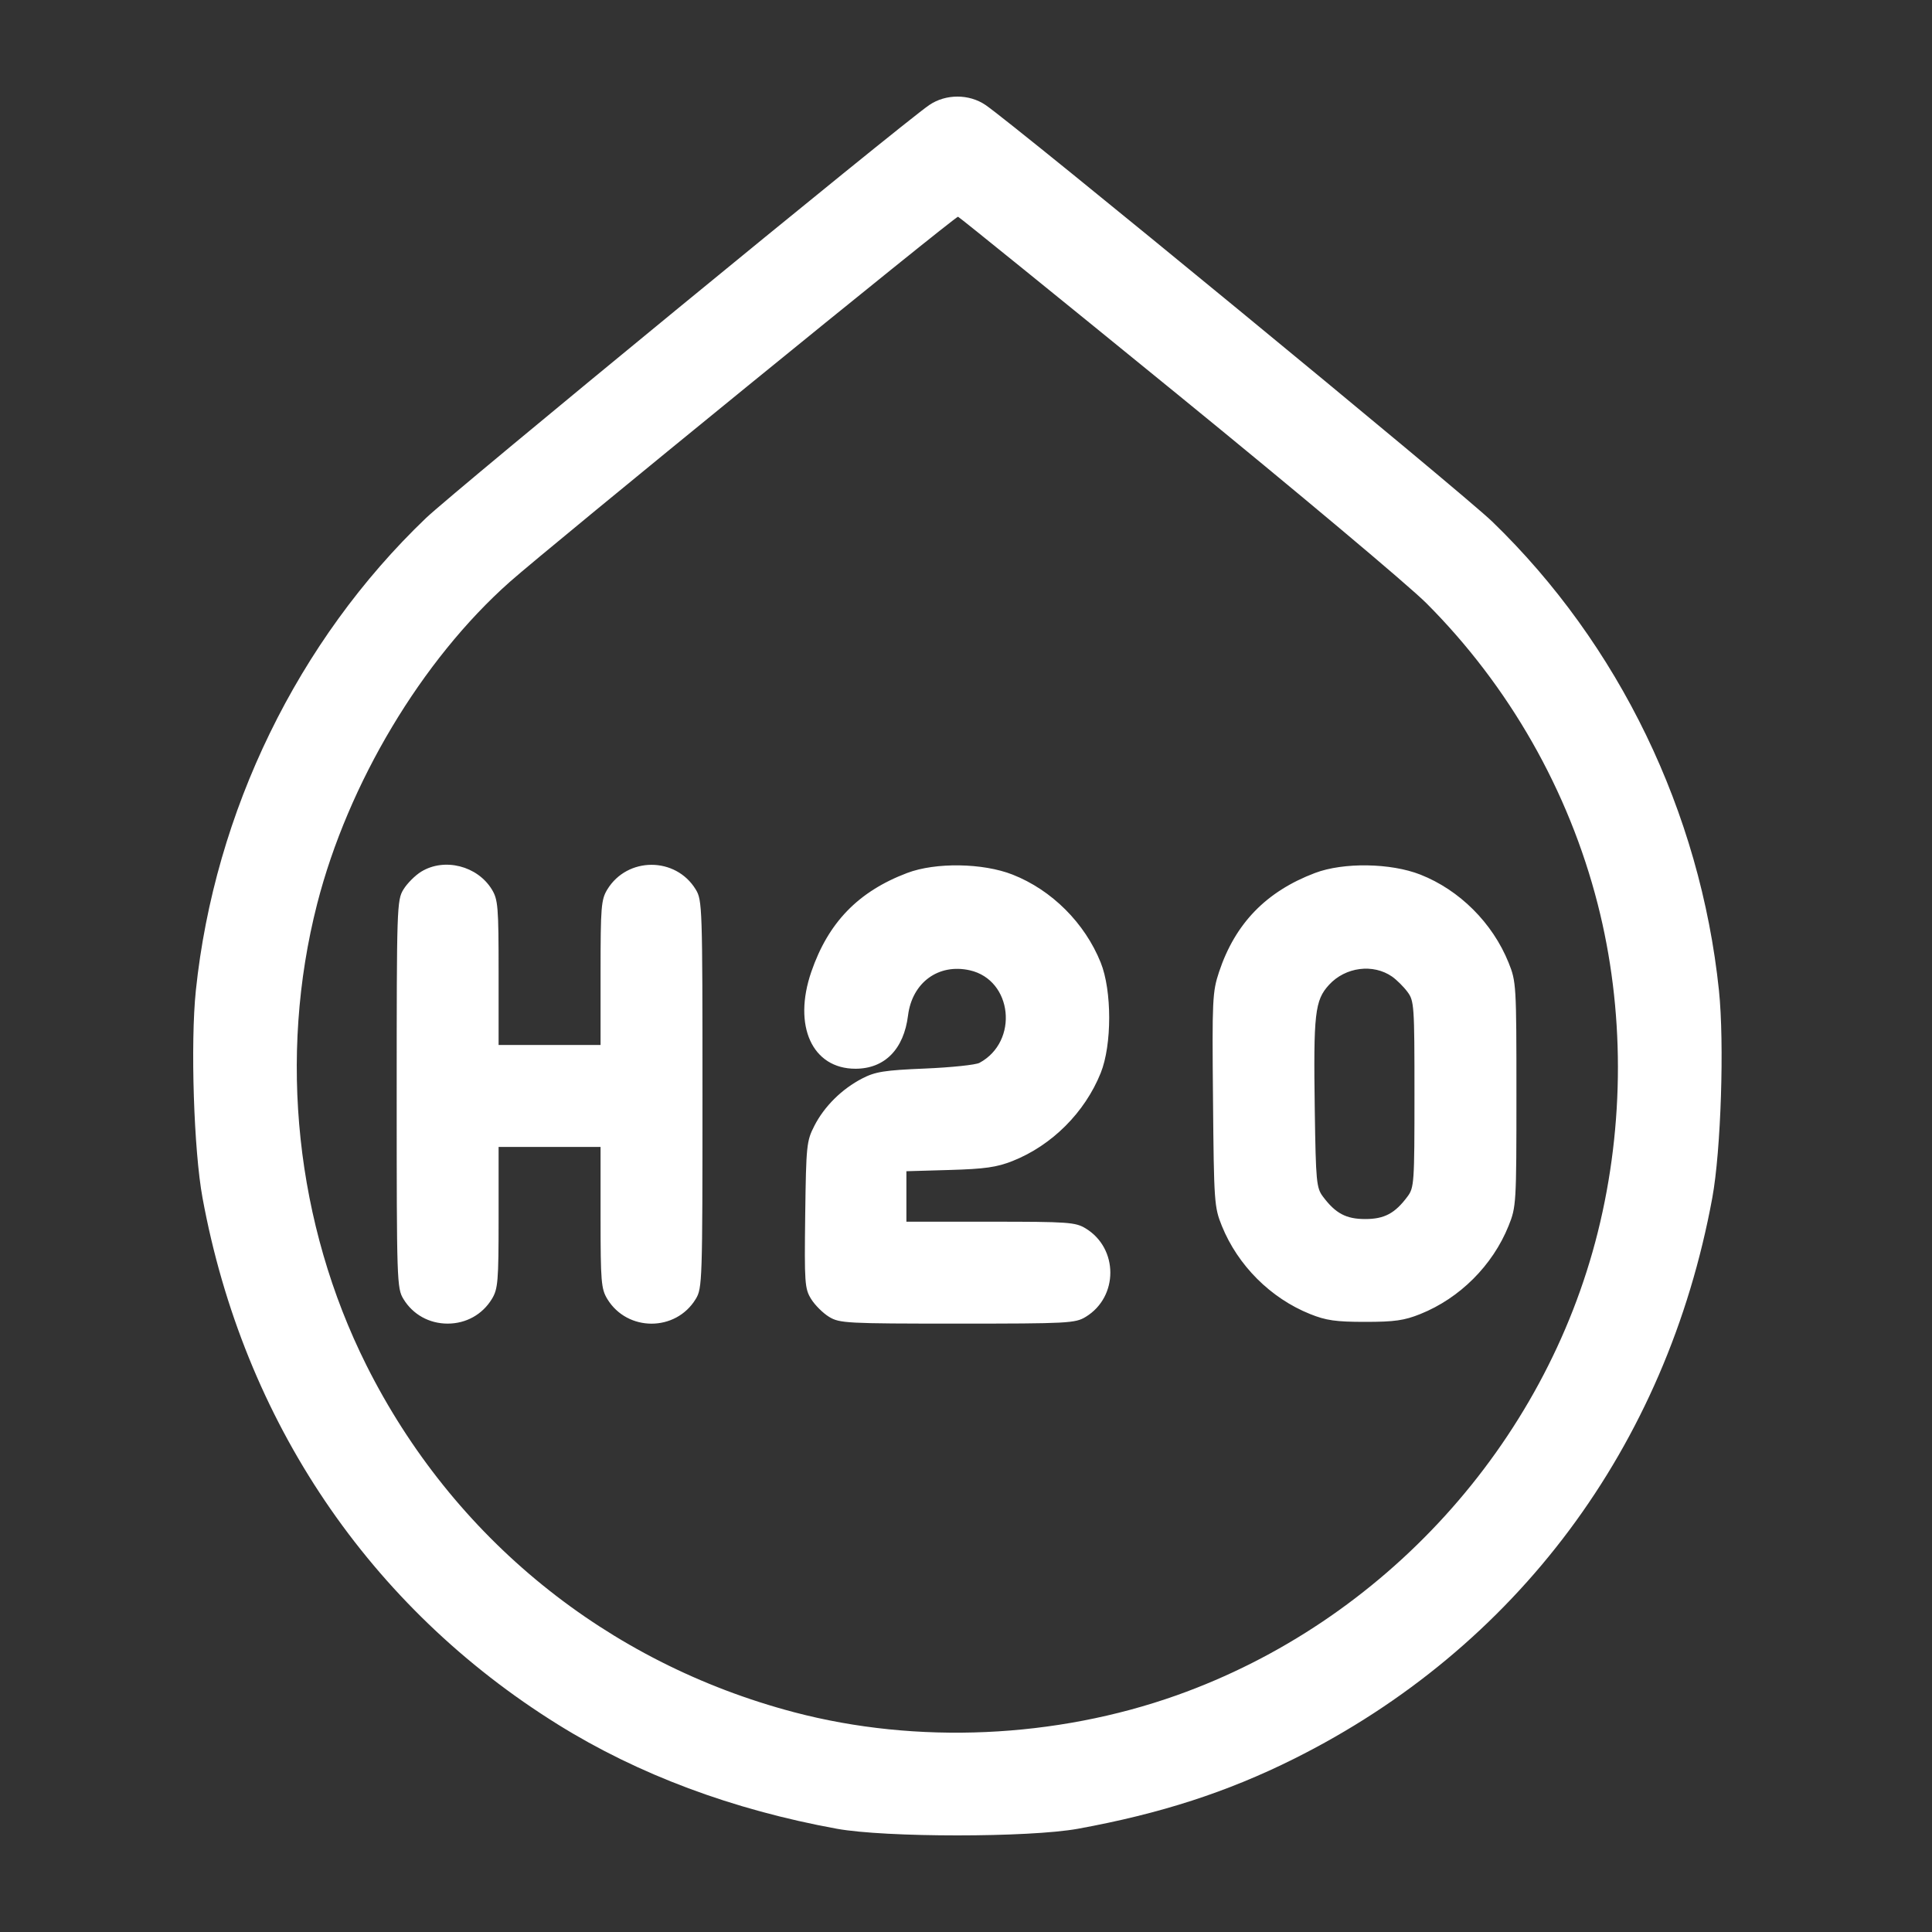 <svg width="40" height="40" viewBox="0 0 40 40" fill="none" xmlns="http://www.w3.org/2000/svg">
<rect x="0" y="0" width="40" height="40" fill="#333333" stroke="none"/>
<path fill-rule="evenodd" clip-rule="evenodd" d="M19.24 2.174C18.684 2.551 9.399 10.171 8.817 10.728C6.166 13.264 4.443 16.801 4.055 20.505C3.941 21.596 4.012 23.823 4.193 24.801C5.043 29.418 7.648 33.276 11.553 35.705C13.216 36.74 15.165 37.468 17.324 37.862C18.336 38.046 21.308 38.046 22.32 37.862C24.026 37.551 25.411 37.103 26.789 36.415C31.395 34.118 34.502 29.953 35.451 24.801C35.631 23.823 35.703 21.596 35.589 20.505C35.203 16.816 33.52 13.336 30.893 10.797C30.276 10.2 21.026 2.596 20.403 2.173C20.063 1.942 19.581 1.942 19.24 2.174ZM24.374 8.161C26.843 10.173 29.165 12.121 29.533 12.49C31.245 14.205 32.477 16.367 33.078 18.715C33.636 20.893 33.637 23.279 33.082 25.506C31.984 29.909 28.651 33.575 24.36 35.1C21.851 35.991 18.979 36.118 16.445 35.451C12.562 34.428 9.375 31.842 7.584 28.262C6.124 25.342 5.755 21.882 6.566 18.715C7.206 16.216 8.733 13.663 10.555 12.047C11.371 11.323 19.783 4.471 19.835 4.487C19.862 4.495 21.904 6.148 24.374 8.161ZM8.722 18.046C8.596 18.123 8.43 18.289 8.353 18.415C8.217 18.637 8.213 18.777 8.213 22.655C8.213 26.533 8.217 26.673 8.353 26.895C8.548 27.216 8.887 27.404 9.268 27.404C9.649 27.404 9.987 27.216 10.183 26.895C10.31 26.686 10.323 26.538 10.323 25.206L10.323 23.746H11.379H12.434L12.434 25.206C12.434 26.538 12.447 26.686 12.574 26.895C12.989 27.575 13.99 27.575 14.404 26.895C14.54 26.673 14.544 26.533 14.544 22.655C14.544 18.777 14.54 18.637 14.404 18.415C13.99 17.735 12.989 17.735 12.574 18.415C12.446 18.625 12.434 18.772 12.434 20.14L12.434 21.635H11.379H10.323L10.323 20.14C10.323 18.772 10.311 18.625 10.183 18.415C9.884 17.926 9.202 17.753 8.722 18.046ZM18.782 18.074C17.77 18.457 17.149 19.098 16.797 20.121C16.412 21.24 16.816 22.127 17.711 22.127C18.316 22.127 18.713 21.724 18.8 21.023C18.886 20.341 19.431 19.943 20.079 20.089C20.965 20.289 21.098 21.562 20.279 22.005C20.202 22.047 19.695 22.1 19.153 22.123C18.31 22.158 18.123 22.188 17.852 22.328C17.431 22.545 17.066 22.906 16.86 23.31C16.699 23.624 16.69 23.715 16.671 25.153C16.653 26.566 16.661 26.681 16.794 26.895C16.872 27.021 17.039 27.187 17.165 27.264C17.382 27.396 17.523 27.404 19.822 27.404C22.12 27.404 22.262 27.396 22.479 27.264C23.158 26.85 23.158 25.848 22.479 25.434C22.266 25.304 22.121 25.294 20.508 25.294L18.766 25.294V24.771V24.249L19.663 24.223C20.39 24.202 20.637 24.167 20.965 24.037C21.778 23.714 22.46 23.033 22.789 22.215C23.023 21.633 23.023 20.51 22.789 19.929C22.46 19.11 21.776 18.427 20.965 18.108C20.351 17.866 19.37 17.851 18.782 18.074ZM27.226 18.074C26.216 18.456 25.573 19.119 25.239 20.123C25.102 20.536 25.094 20.693 25.114 22.77C25.133 24.89 25.14 24.993 25.297 25.381C25.628 26.199 26.306 26.877 27.122 27.205C27.455 27.339 27.657 27.368 28.265 27.368C28.873 27.368 29.075 27.339 29.408 27.205C30.224 26.877 30.903 26.199 31.233 25.381C31.392 24.987 31.396 24.92 31.396 22.655C31.396 20.39 31.392 20.323 31.233 19.929C30.902 19.109 30.218 18.427 29.408 18.108C28.794 17.866 27.814 17.851 27.226 18.074ZM28.824 20.221C28.918 20.288 29.061 20.429 29.14 20.536C29.279 20.721 29.285 20.821 29.285 22.655C29.285 24.489 29.279 24.589 29.14 24.774C28.88 25.123 28.661 25.239 28.265 25.239C27.87 25.239 27.651 25.123 27.39 24.774C27.255 24.594 27.243 24.466 27.221 22.985C27.192 20.98 27.222 20.711 27.516 20.39C27.855 20.02 28.43 19.946 28.824 20.221Z" fill="white"/>
</svg>
